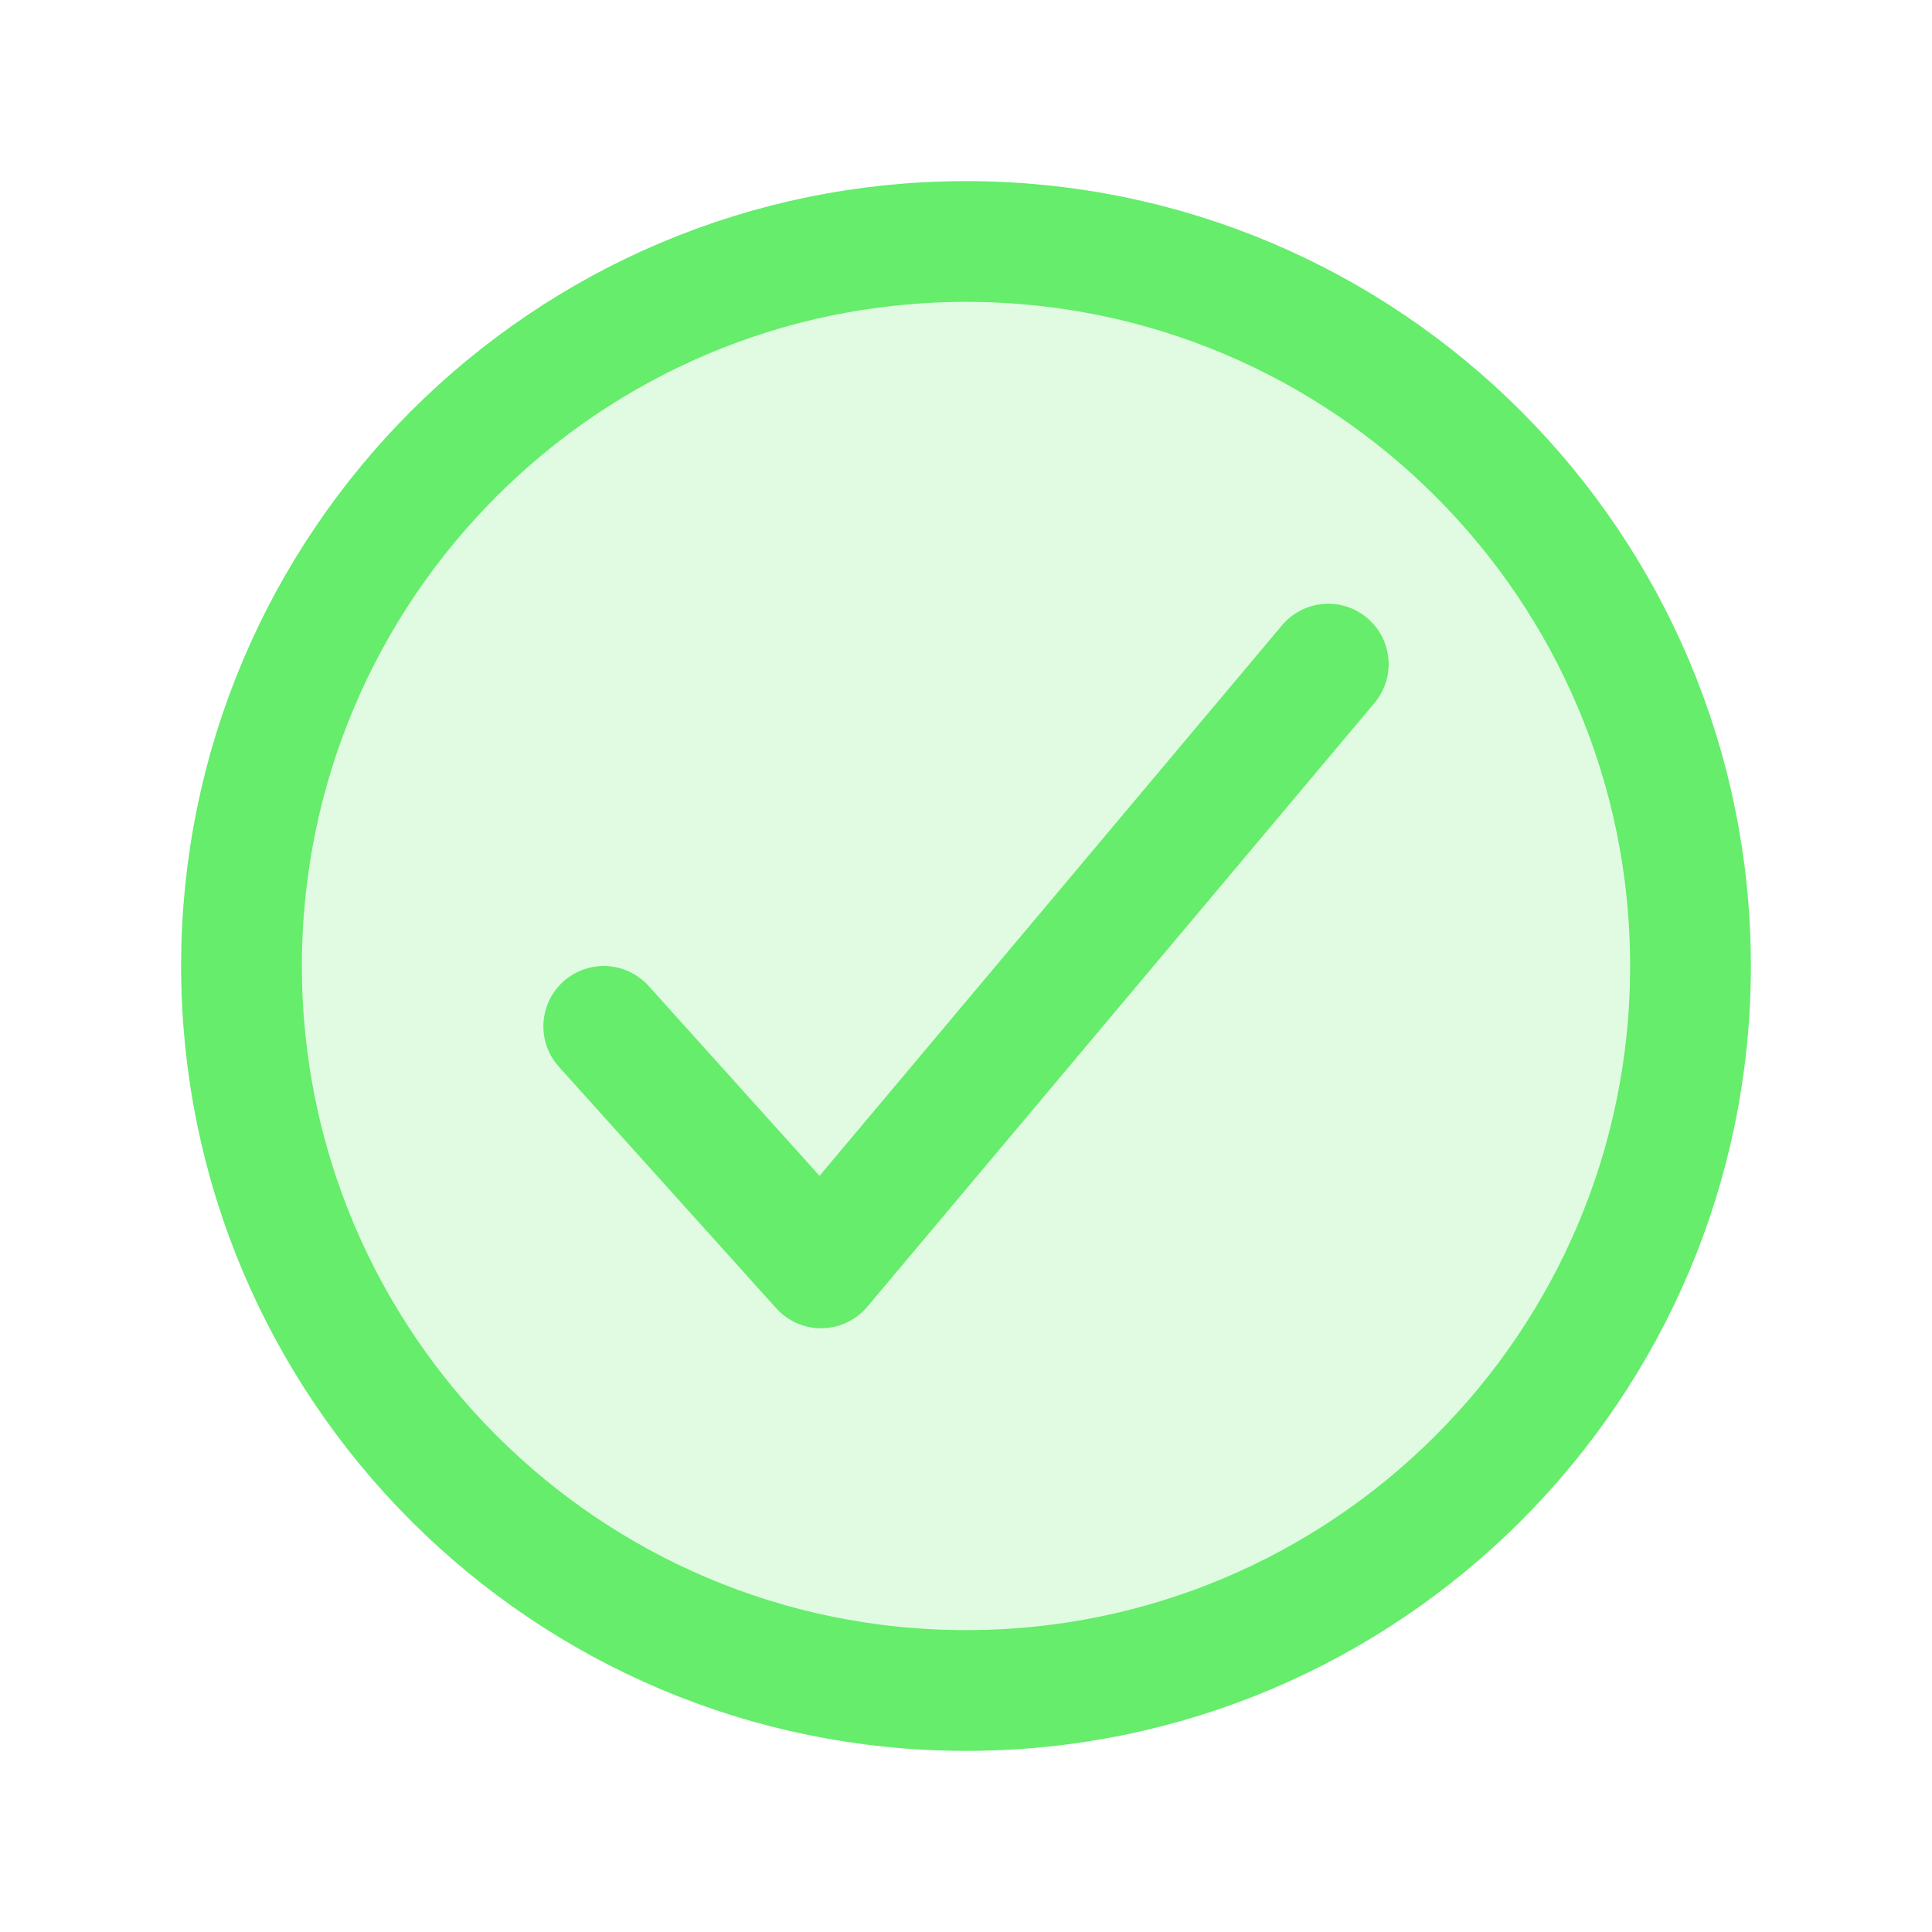 <?xml version="1.0" encoding="UTF-8" standalone="no"?>
<!DOCTYPE svg PUBLIC "-//W3C//DTD SVG 1.1//EN" "http://www.w3.org/Graphics/SVG/1.1/DTD/svg11.dtd">
<svg width="100%" height="100%" viewBox="0 0 512 512" version="1.1" xmlns="http://www.w3.org/2000/svg" xmlns:xlink="http://www.w3.org/1999/xlink" xml:space="preserve" xmlns:serif="http://www.serif.com/" style="fill-rule:evenodd;clip-rule:evenodd;stroke-miterlimit:10;">
    <path d="M448,256C448,150 362,64 256,64C150,64 64,150 64,256C64,362 150,448 256,448C362,448 448,362 448,256Z" style="fill:rgb(101,237,107);fill-opacity:0.2;fill-rule:nonzero;stroke:rgb(101,237,107);stroke-width:32px;"/>
    <path d="M352,176L217.6,336L160,272" style="fill:none;fill-rule:nonzero;stroke:rgb(101,237,107);stroke-width:32px;stroke-linecap:round;stroke-linejoin:round;stroke-miterlimit:4;"/>
</svg>
